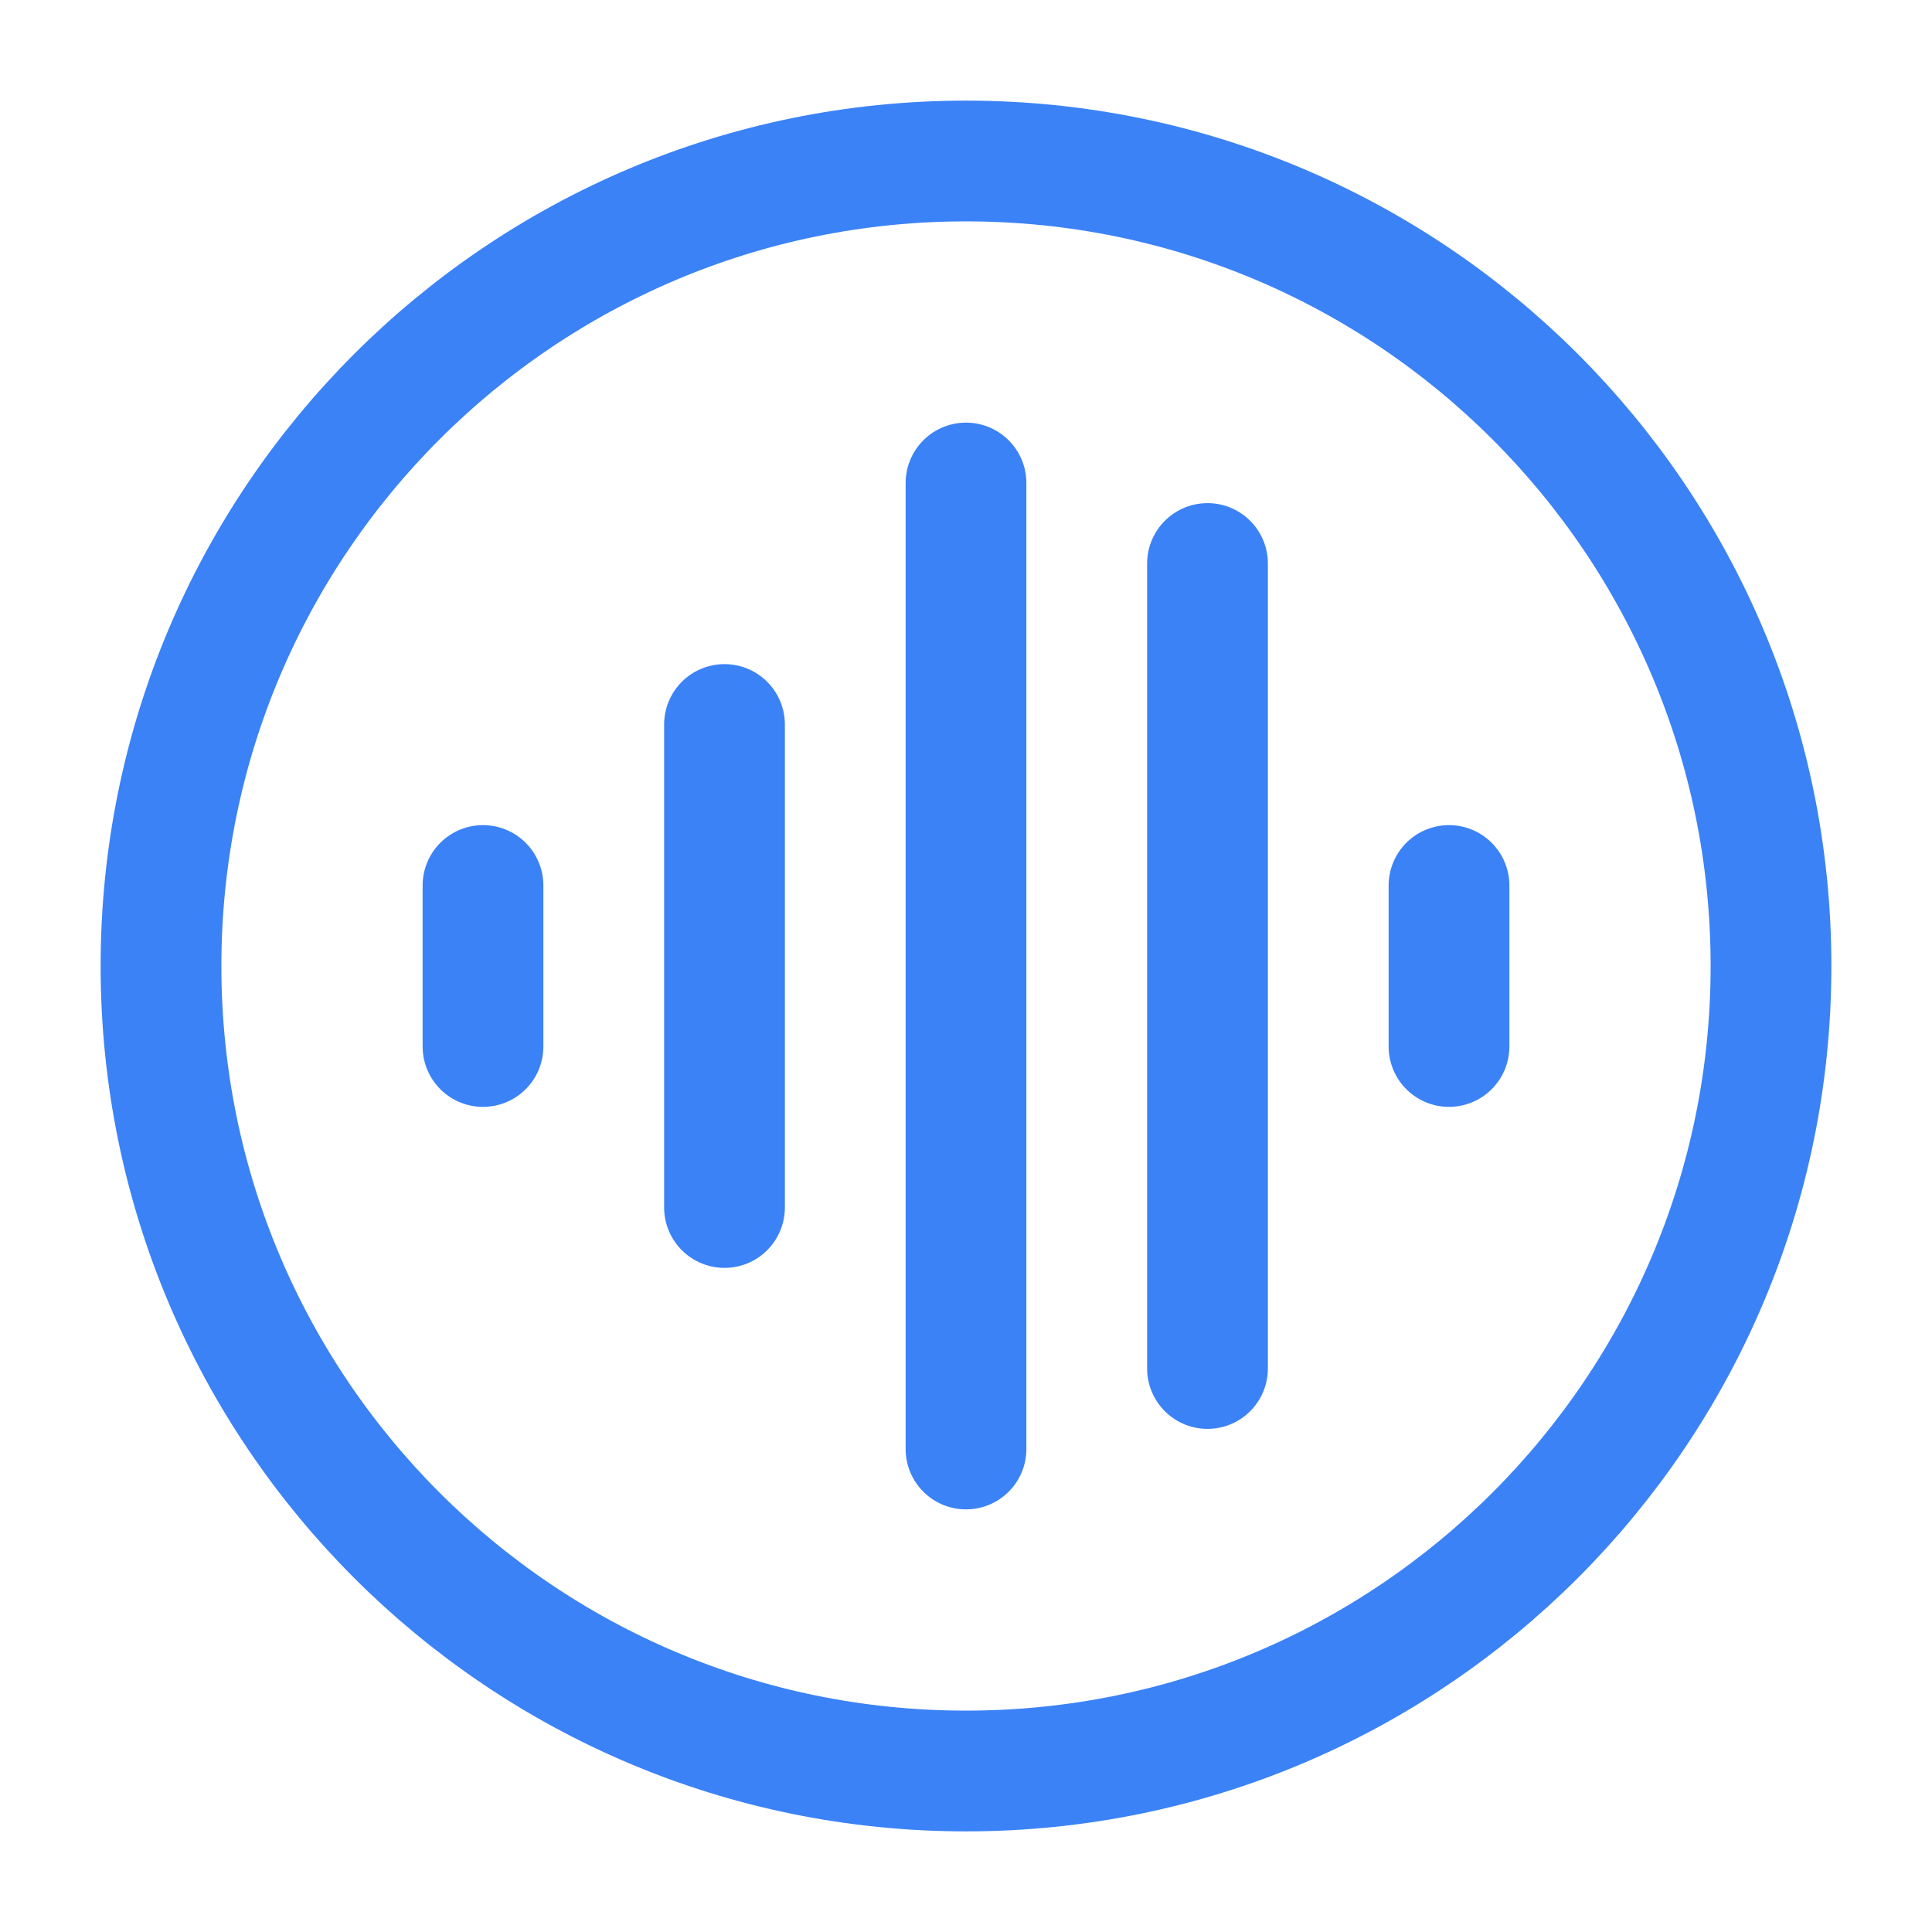 <!DOCTYPE svg PUBLIC "-//W3C//DTD SVG 1.1//EN" "http://www.w3.org/Graphics/SVG/1.1/DTD/svg11.dtd">

<!-- Uploaded to: SVG Repo, www.svgrepo.com, Transformed by: SVG Repo Mixer Tools -->
<svg width="151px" height="151px" viewBox="0 0 24 24" fill="none" xmlns="http://www.w3.org/2000/svg" stroke="#000000">

<g id="SVGRepo_bgCarrier" stroke-width="0"/>

<g id="SVGRepo_tracerCarrier" stroke-linecap="round" stroke-linejoin="round"/>

<g id="SVGRepo_iconCarrier"> <path d="M12 6L12 18" stroke="#3b82f6" stroke-width="1.5" stroke-linecap="round" stroke-linejoin="round"/> <path d="M9 9L9 15" stroke="#3b82f6" stroke-width="1.5" stroke-linecap="round" stroke-linejoin="round"/> <path d="M18 11L18 13" stroke="#3b82f6" stroke-width="1.5" stroke-linecap="round" stroke-linejoin="round"/> <path d="M6 11L6 13" stroke="#3b82f6" stroke-width="1.5" stroke-linecap="round" stroke-linejoin="round"/> <path d="M15 7L15 17" stroke="#3b82f6" stroke-width="1.5" stroke-linecap="round" stroke-linejoin="round"/> <path d="M12 22C17.523 22 22 17.523 22 12C22 6.477 17.523 2 12 2C6.477 2 2 6.477 2 12C2 17.523 6.477 22 12 22Z" stroke="#3b82f6" stroke-width="1.5" stroke-linecap="round" stroke-linejoin="round"/> </g>

</svg>